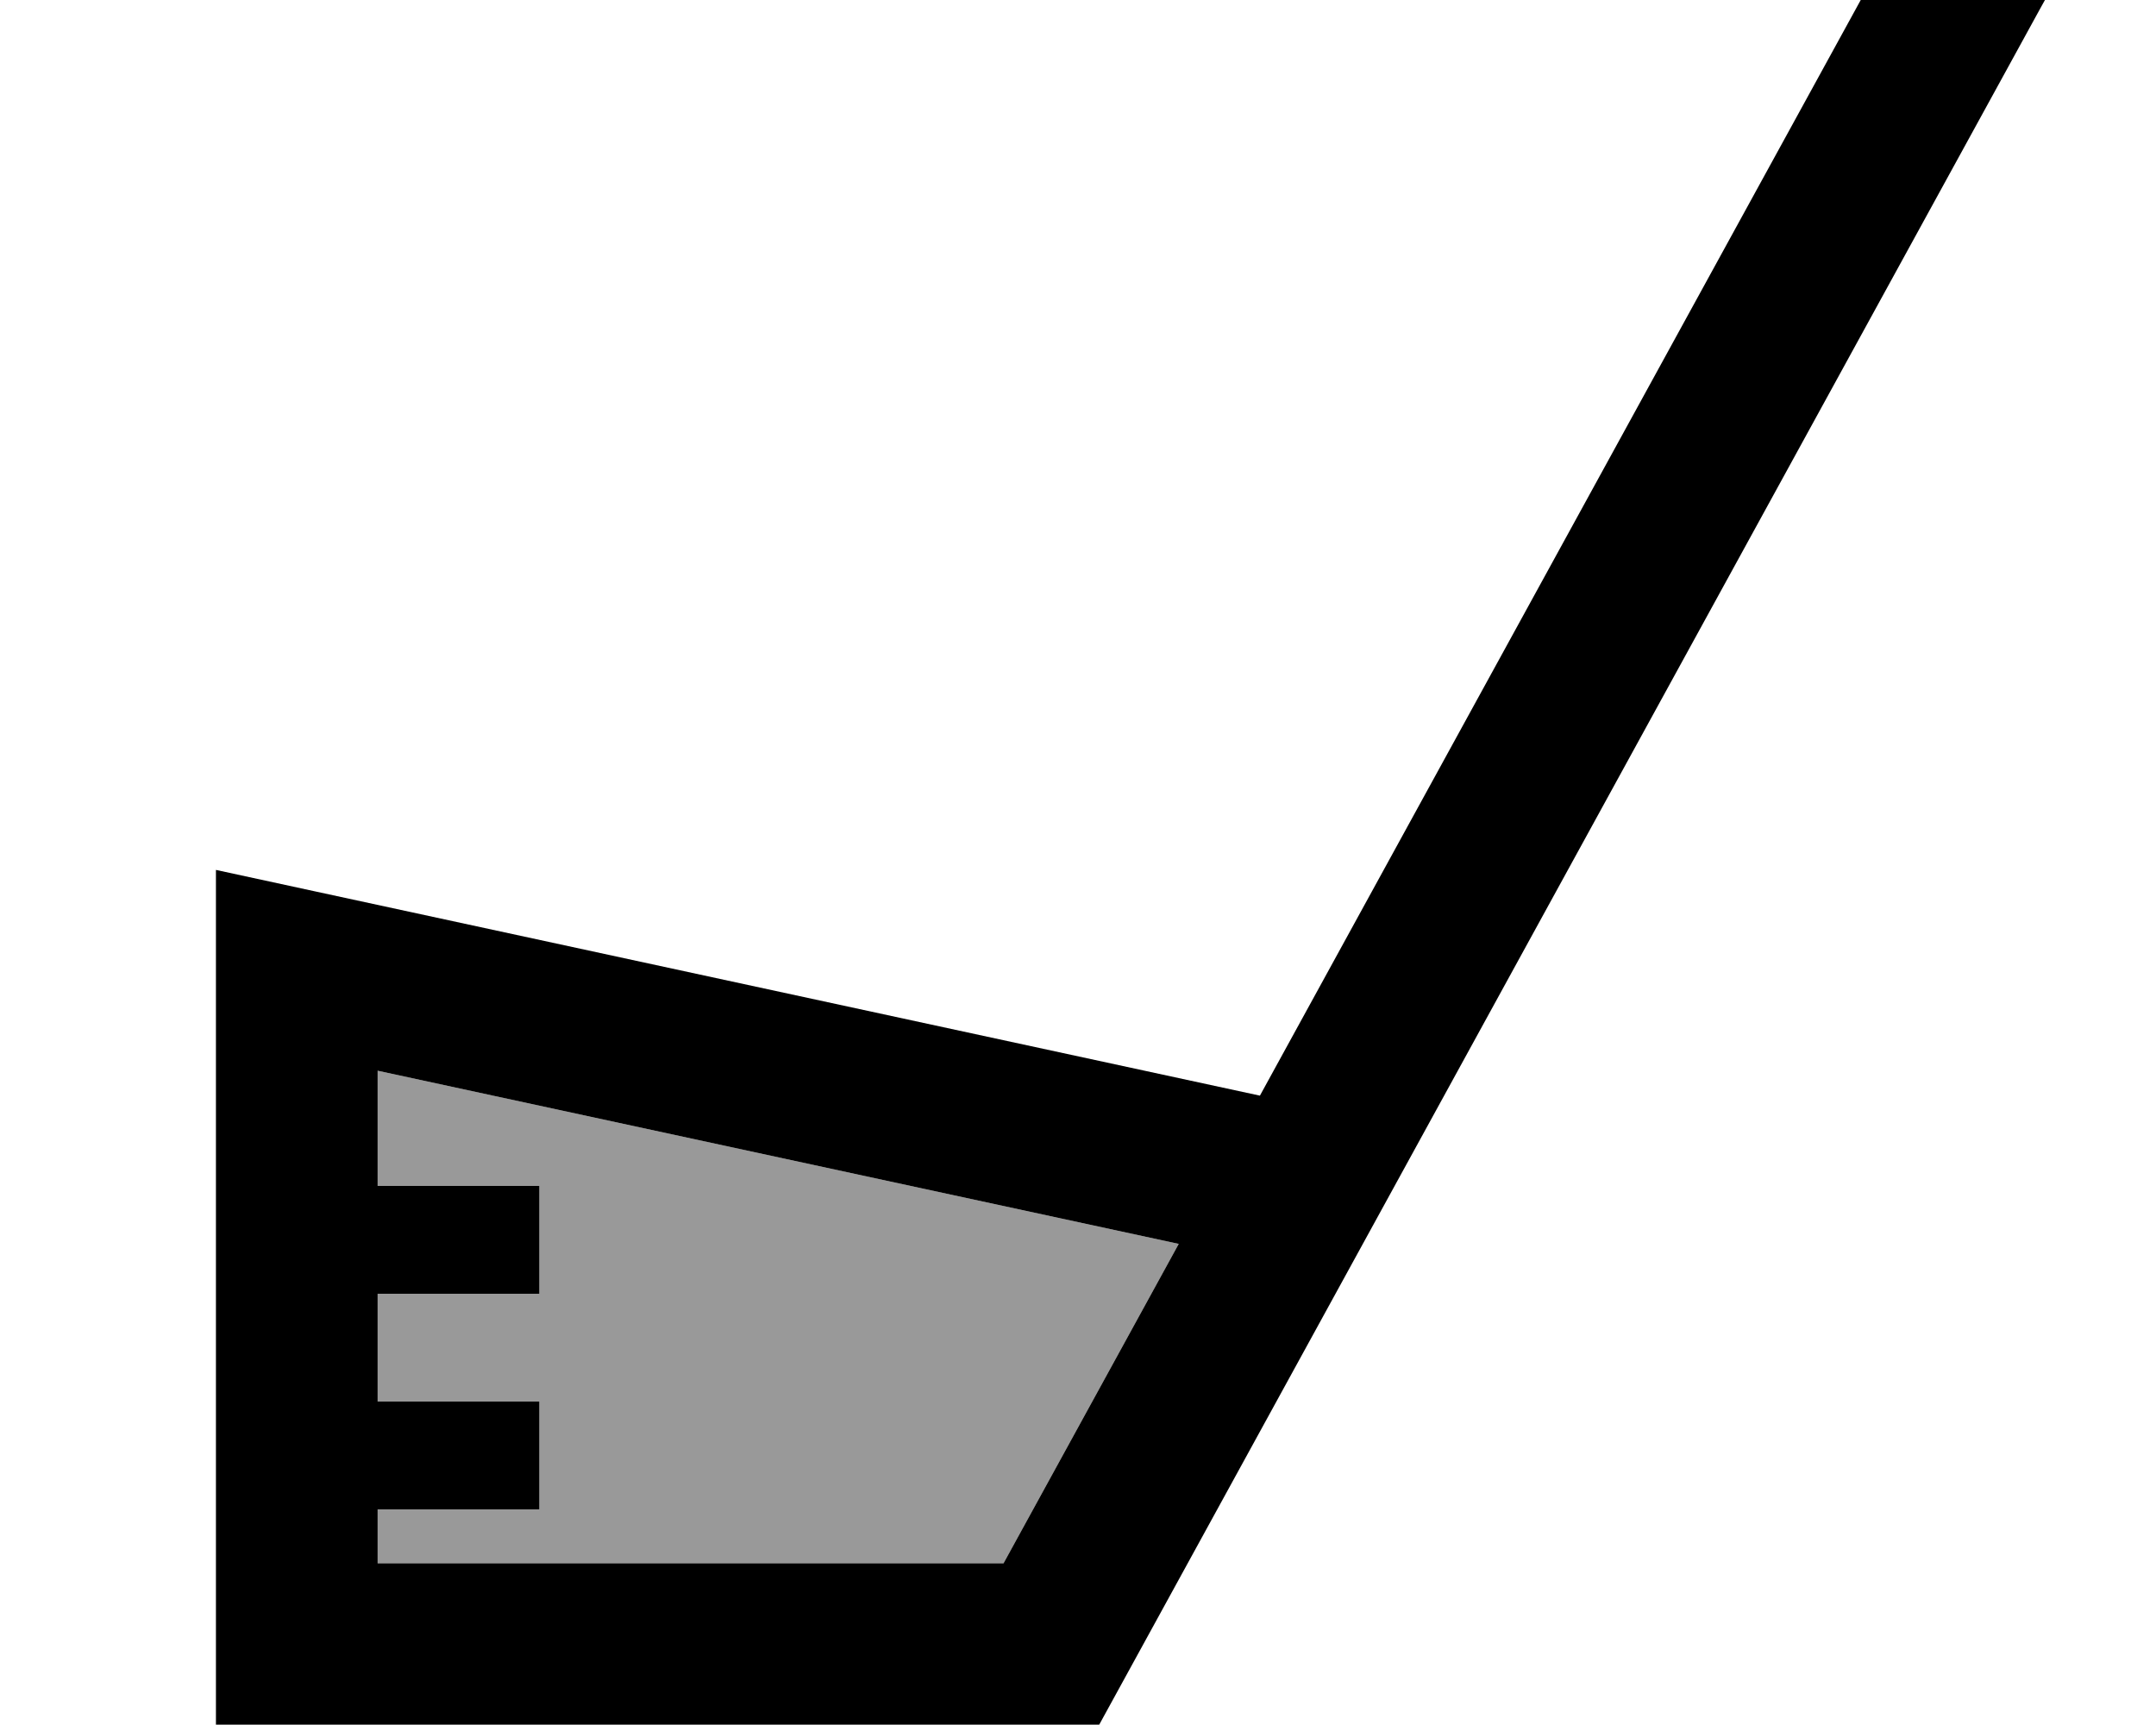 <svg xmlns="http://www.w3.org/2000/svg" viewBox="0 0 640 512"><!--! Font Awesome Pro 7.1.0 by @fontawesome - https://fontawesome.com License - https://fontawesome.com/license (Commercial License) Copyright 2025 Fonticons, Inc. --><path opacity=".4" fill="currentColor" d="M112.1 317.8l0 34.2 48 0 0 32-48 0 0 32 48 0 0 32-48 0 0 16 185.8 0 52-94.8-237.8-51.4z"/><path fill="currentColor" d="M616.7-17.5l-11.6 21-272 496-6.8 12.4-262.2 0 0-253.7 29.1 6.3 280.8 60.7 189.1-344.8 11.5-21.1 42.1 23.1zM112.1 352l48 0 0 32-48 0 0 32 48 0 0 32-48 0 0 16 185.8 0 52-94.8-237.8-51.4 0 34.2z"/></svg>